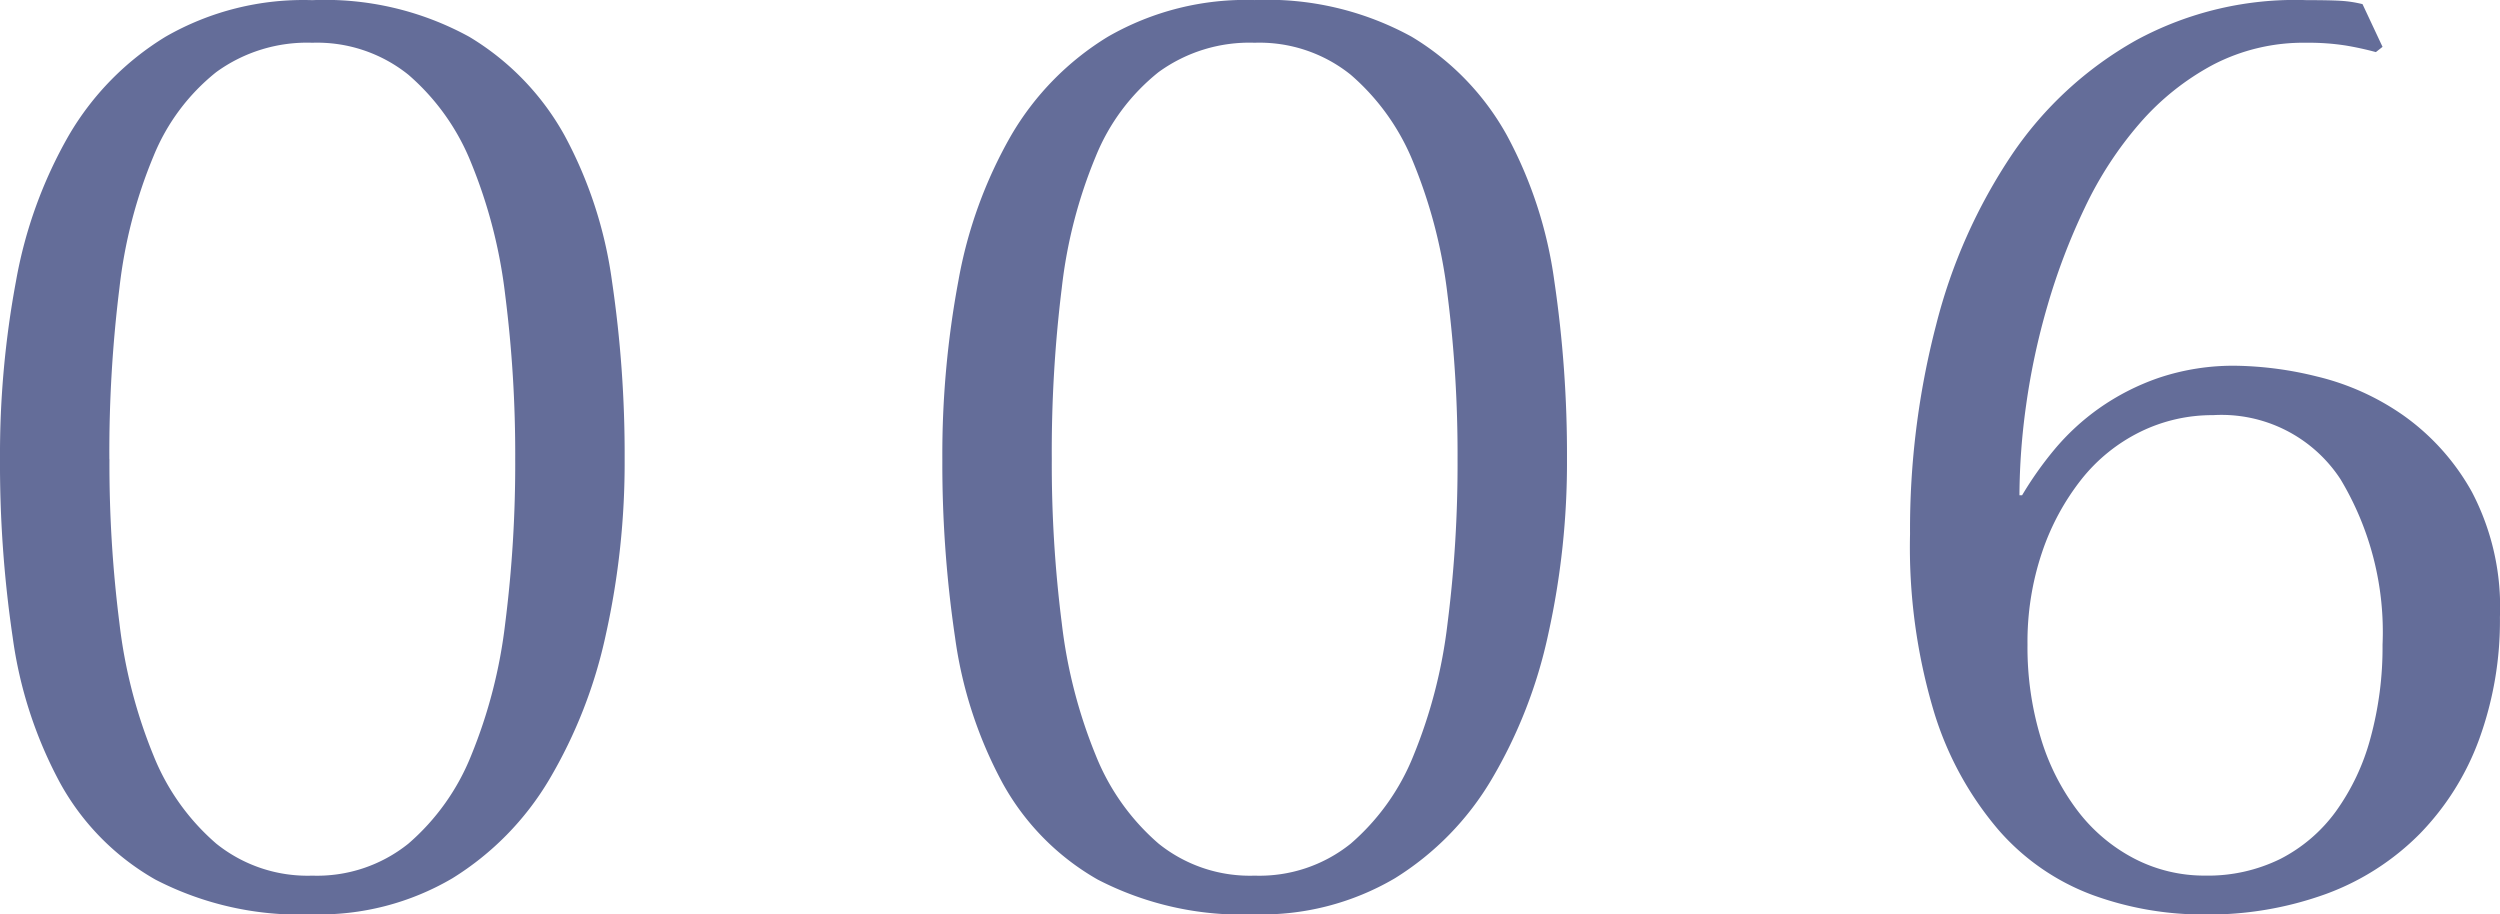 <svg xmlns="http://www.w3.org/2000/svg" width="116.126" height="42.473" viewBox="0 0 116.126 42.473">
  <path id="パス_478" data-name="パス 478" d="M-58.28-20.336a43.876,43.876,0,0,1,.744-8.277,20.928,20.928,0,0,1,2.449-6.758,13.1,13.1,0,0,1,4.495-4.588,12.846,12.846,0,0,1,6.82-1.7,13.924,13.924,0,0,1,7.285,1.7,12.267,12.267,0,0,1,4.433,4.588,19.856,19.856,0,0,1,2.2,6.758,55.123,55.123,0,0,1,.589,8.277,36.789,36.789,0,0,1-.868,8.122,22.5,22.5,0,0,1-2.635,6.758,13.462,13.462,0,0,1-4.5,4.588A12.2,12.2,0,0,1-43.772.806,14.573,14.573,0,0,1-51.057-.806,11.585,11.585,0,0,1-55.49-5.3a19.856,19.856,0,0,1-2.2-6.758A55.123,55.123,0,0,1-58.28-20.336Zm5.084,0a58.587,58.587,0,0,0,.465,7.626A23.322,23.322,0,0,0-51.15-6.572,10.613,10.613,0,0,0-48.236-2.48,6.768,6.768,0,0,0-43.772-.992,6.768,6.768,0,0,0-39.308-2.48a10.613,10.613,0,0,0,2.914-4.092,23.322,23.322,0,0,0,1.581-6.138,58.588,58.588,0,0,0,.465-7.626,58.588,58.588,0,0,0-.465-7.626A23.322,23.322,0,0,0-36.394-34.1a10.613,10.613,0,0,0-2.914-4.092,6.768,6.768,0,0,0-4.464-1.488,7.172,7.172,0,0,0-4.464,1.364A9.62,9.62,0,0,0-51.15-34.41,22.458,22.458,0,0,0-52.731-28.3,61.983,61.983,0,0,0-53.2-20.336Zm38.688,0a43.876,43.876,0,0,1,.744-8.277,20.928,20.928,0,0,1,2.449-6.758A13.1,13.1,0,0,1-6.82-39.959,12.846,12.846,0,0,1,0-41.664a13.924,13.924,0,0,1,7.285,1.7,12.267,12.267,0,0,1,4.433,4.588,19.856,19.856,0,0,1,2.2,6.758,55.123,55.123,0,0,1,.589,8.277,36.789,36.789,0,0,1-.868,8.122,22.5,22.5,0,0,1-2.635,6.758A13.462,13.462,0,0,1,6.51-.868,12.2,12.2,0,0,1,0,.806,14.573,14.573,0,0,1-7.285-.806a11.585,11.585,0,0,1-4.433-4.5,19.856,19.856,0,0,1-2.2-6.758A55.123,55.123,0,0,1-14.508-20.336Zm5.084,0a58.587,58.587,0,0,0,.465,7.626A23.322,23.322,0,0,0-7.378-6.572,10.613,10.613,0,0,0-4.464-2.48,6.768,6.768,0,0,0,0-.992,6.768,6.768,0,0,0,4.464-2.48,10.613,10.613,0,0,0,7.378-6.572,23.322,23.322,0,0,0,8.959-12.71a58.587,58.587,0,0,0,.465-7.626,58.587,58.587,0,0,0-.465-7.626A23.322,23.322,0,0,0,7.378-34.1a10.613,10.613,0,0,0-2.914-4.092A6.768,6.768,0,0,0,0-39.68a7.172,7.172,0,0,0-4.464,1.364A9.62,9.62,0,0,0-7.378-34.41,22.458,22.458,0,0,0-8.959-28.3,61.983,61.983,0,0,0-9.424-20.336ZM52.39-11.718a13.774,13.774,0,0,0-1.953-7.688,6.6,6.6,0,0,0-5.921-2.976,7.575,7.575,0,0,0-3.379.775,7.981,7.981,0,0,0-2.728,2.2,11.259,11.259,0,0,0-1.829,3.379,13,13,0,0,0-.682,4.309,14.49,14.49,0,0,0,.62,4.34,10.6,10.6,0,0,0,1.736,3.41,7.869,7.869,0,0,0,2.635,2.2,7.061,7.061,0,0,0,3.255.775,7.6,7.6,0,0,0,3.5-.775,7.292,7.292,0,0,0,2.573-2.2,10.426,10.426,0,0,0,1.612-3.41A15.989,15.989,0,0,0,52.39-11.718Zm-.31-27.528a14.444,14.444,0,0,0-1.426-.31,11.138,11.138,0,0,0-1.8-.124,9.092,9.092,0,0,0-4.34,1.023,11.964,11.964,0,0,0-3.41,2.728,17.193,17.193,0,0,0-2.542,3.906,29.568,29.568,0,0,0-1.736,4.557,32.457,32.457,0,0,0-.992,4.619,30.986,30.986,0,0,0-.31,4.185h.124a16.443,16.443,0,0,1,1.488-2.108,10.918,10.918,0,0,1,2.077-1.922,11.068,11.068,0,0,1,2.79-1.426,10.871,10.871,0,0,1,3.627-.558,16.49,16.49,0,0,1,3.72.5,11.764,11.764,0,0,1,4,1.8,10.728,10.728,0,0,1,3.193,3.565,11.518,11.518,0,0,1,1.3,5.8,16.1,16.1,0,0,1-.961,5.673,12.354,12.354,0,0,1-2.759,4.4,11.892,11.892,0,0,1-4.34,2.79,16.031,16.031,0,0,1-5.7.961,14.985,14.985,0,0,1-5.146-.9A10.745,10.745,0,0,1,34.565-3.1a15.278,15.278,0,0,1-3.007-5.487,26.635,26.635,0,0,1-1.116-8.277,37.707,37.707,0,0,1,1.209-9.7A25.334,25.334,0,0,1,35.185-34.5a17.007,17.007,0,0,1,5.766-5.3,15.481,15.481,0,0,1,7.905-1.86q1.054,0,1.581.031a5.553,5.553,0,0,1,1.023.155l.93,1.984Z" transform="translate(58.28 41.666)" fill="#646d99"/>
</svg>
